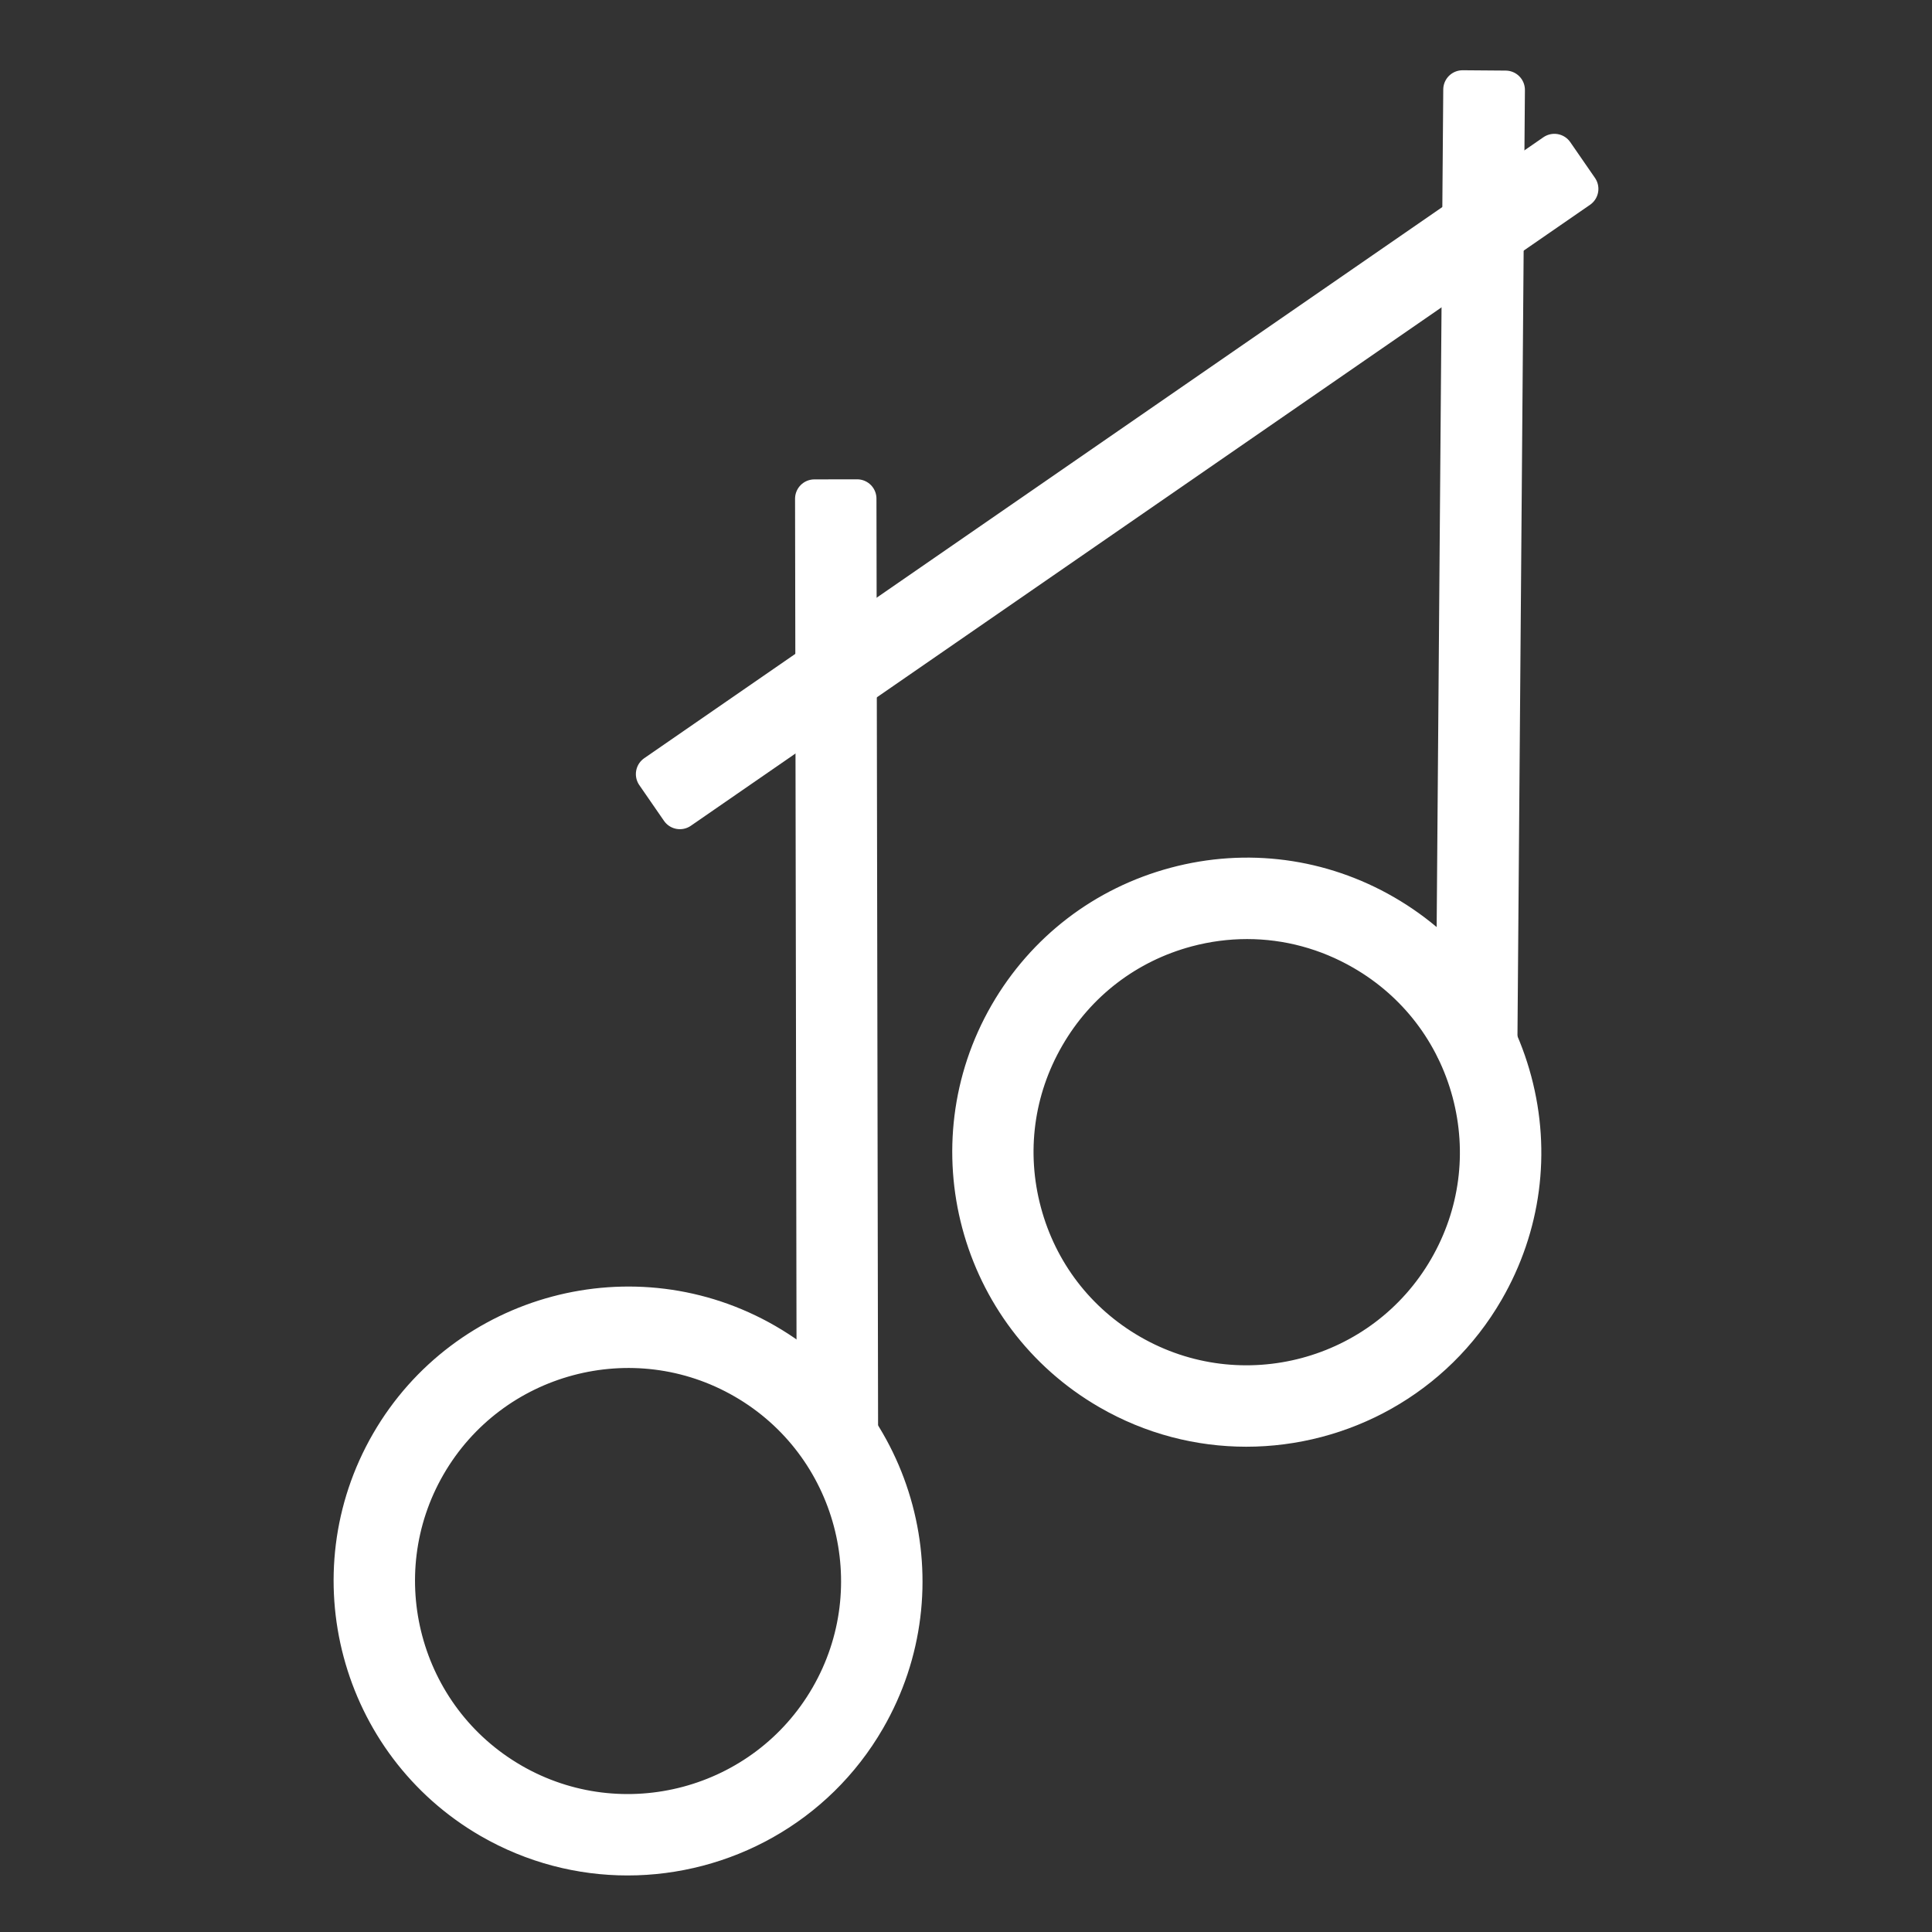 <?xml version="1.0" encoding="UTF-8" standalone="no"?> <svg xmlns="http://www.w3.org/2000/svg" xmlns:xlink="http://www.w3.org/1999/xlink" xmlns:serif="http://www.serif.com/" width="100%" height="100%" viewBox="0 0 150 150" xml:space="preserve" style="fill-rule:evenodd;clip-rule:evenodd;stroke-linejoin:round;stroke-miterlimit:1.414;"><rect x="0" y="0" width="150" height="150" fill="#333333" stroke="none"/> <g> <path d="M48.724,144.11C45.099,144.11 41.425,143.186 38.066,141.247C27.869,135.347 24.37,122.253 30.266,112.052C36.161,101.855 49.26,98.356 59.457,104.252C69.658,110.152 73.157,123.246 67.257,133.447C63.305,140.284 56.11,144.11 48.724,144.11M39.726,138.371C48.345,143.352 59.4,140.393 64.381,131.783C69.362,123.172 66.407,112.113 57.797,107.132C49.186,102.147 38.127,105.106 33.142,113.716C28.161,122.327 31.115,133.391 39.73,138.371L39.726,138.371Z" style="fill:white;fill-rule:nonzero;stroke:white;stroke-width:3px;"></path> <path d="M96.76,110.823C93.13,110.823 89.457,109.899 86.101,107.956C75.9,102.06 72.401,88.965 78.297,78.764C81.155,73.823 85.766,70.293 91.278,68.82C96.799,67.343 102.555,68.11 107.492,70.964C112.434,73.823 115.964,78.433 117.436,83.945C118.909,89.462 118.147,95.218 115.288,100.16C111.336,106.997 104.142,110.823 96.76,110.823M96.825,71.409C95.261,71.409 93.688,71.614 92.136,72.028C87.483,73.274 83.587,76.254 81.177,80.429C78.763,84.599 78.118,89.462 79.364,94.12C80.606,98.774 83.587,102.67 87.761,105.08C96.376,110.065 107.436,107.106 112.412,98.495C114.826,94.325 115.471,89.462 114.229,84.804C112.983,80.15 110.002,76.254 105.832,73.845C103.048,72.232 99.958,71.409 96.825,71.409" style="fill:white;fill-rule:nonzero;stroke:white;stroke-width:3px;"></path> <path d="M63.354,111.362L63.228,38.72L66.548,38.714L66.675,111.356L63.354,111.362Z" style="fill:white;stroke:white;stroke-width:3px;"></path> <g transform="matrix(1,0,0,1,0,6)"> <path d="M120.682,5.89L122.599,8.665L52.786,56.878L50.869,54.102L120.682,5.89Z" style="fill:white;stroke:white;stroke-width:3px;"></path> </g> <path d="M116.308,81.439L112.968,81.413L113.554,6.955L116.894,6.981L116.308,81.439Z" style="fill:white;stroke:white;stroke-width:3px;"></path> </g> </svg> 